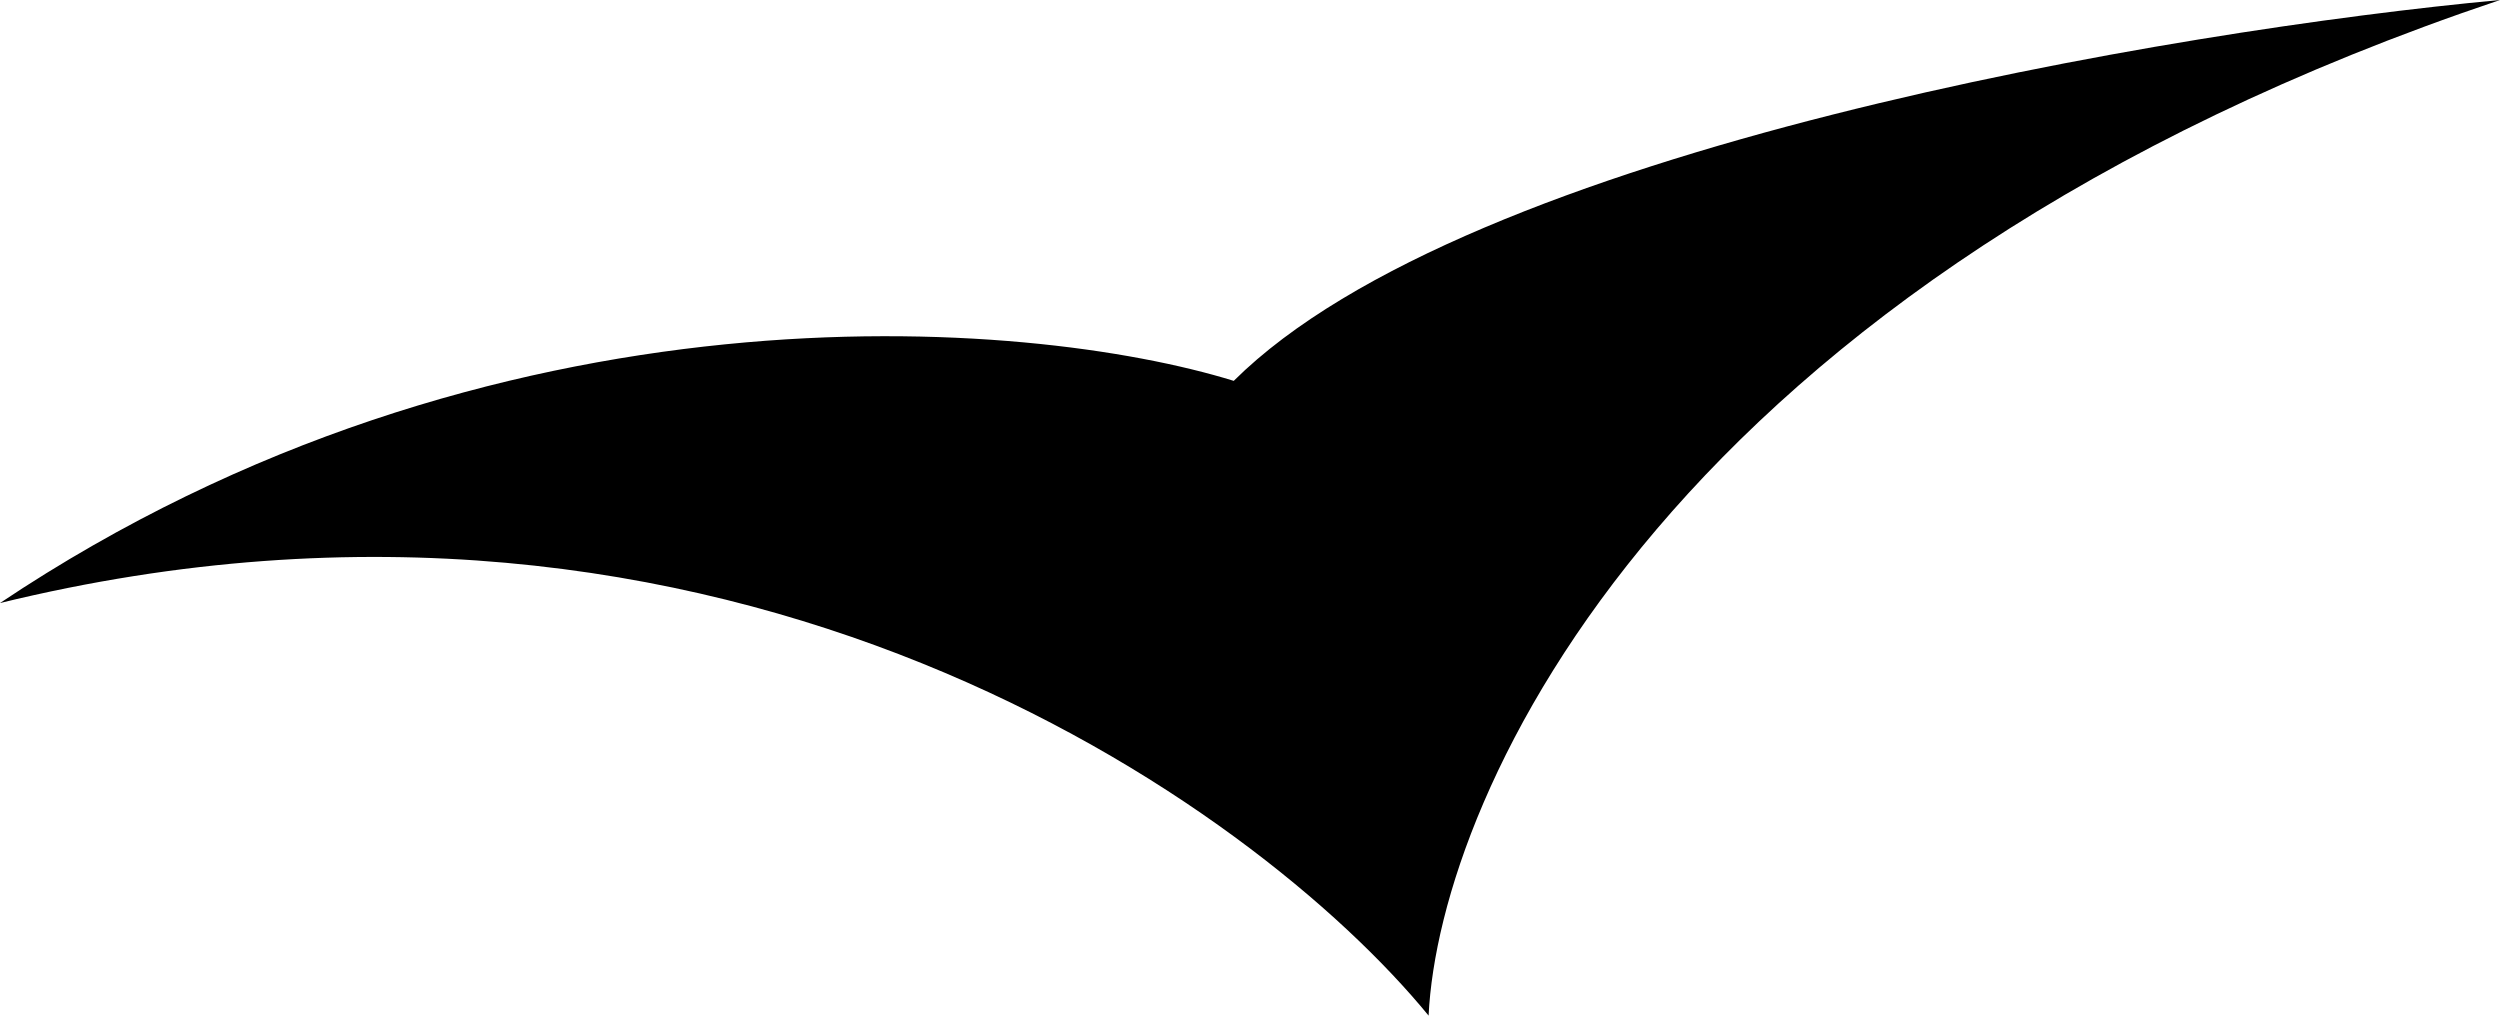 <svg width="32" height="13" viewBox="0 0 32 13" fill="none" xmlns="http://www.w3.org/2000/svg">
<path d="M18.286 13C16.069 10.292 9.309 5.444 0 7.719C6.317 3.494 13.16 4.062 15.792 4.875C18.784 1.9 27.844 0.386 32 0C21.361 3.575 18.424 10.156 18.286 13Z" fill="black"/>
</svg>

